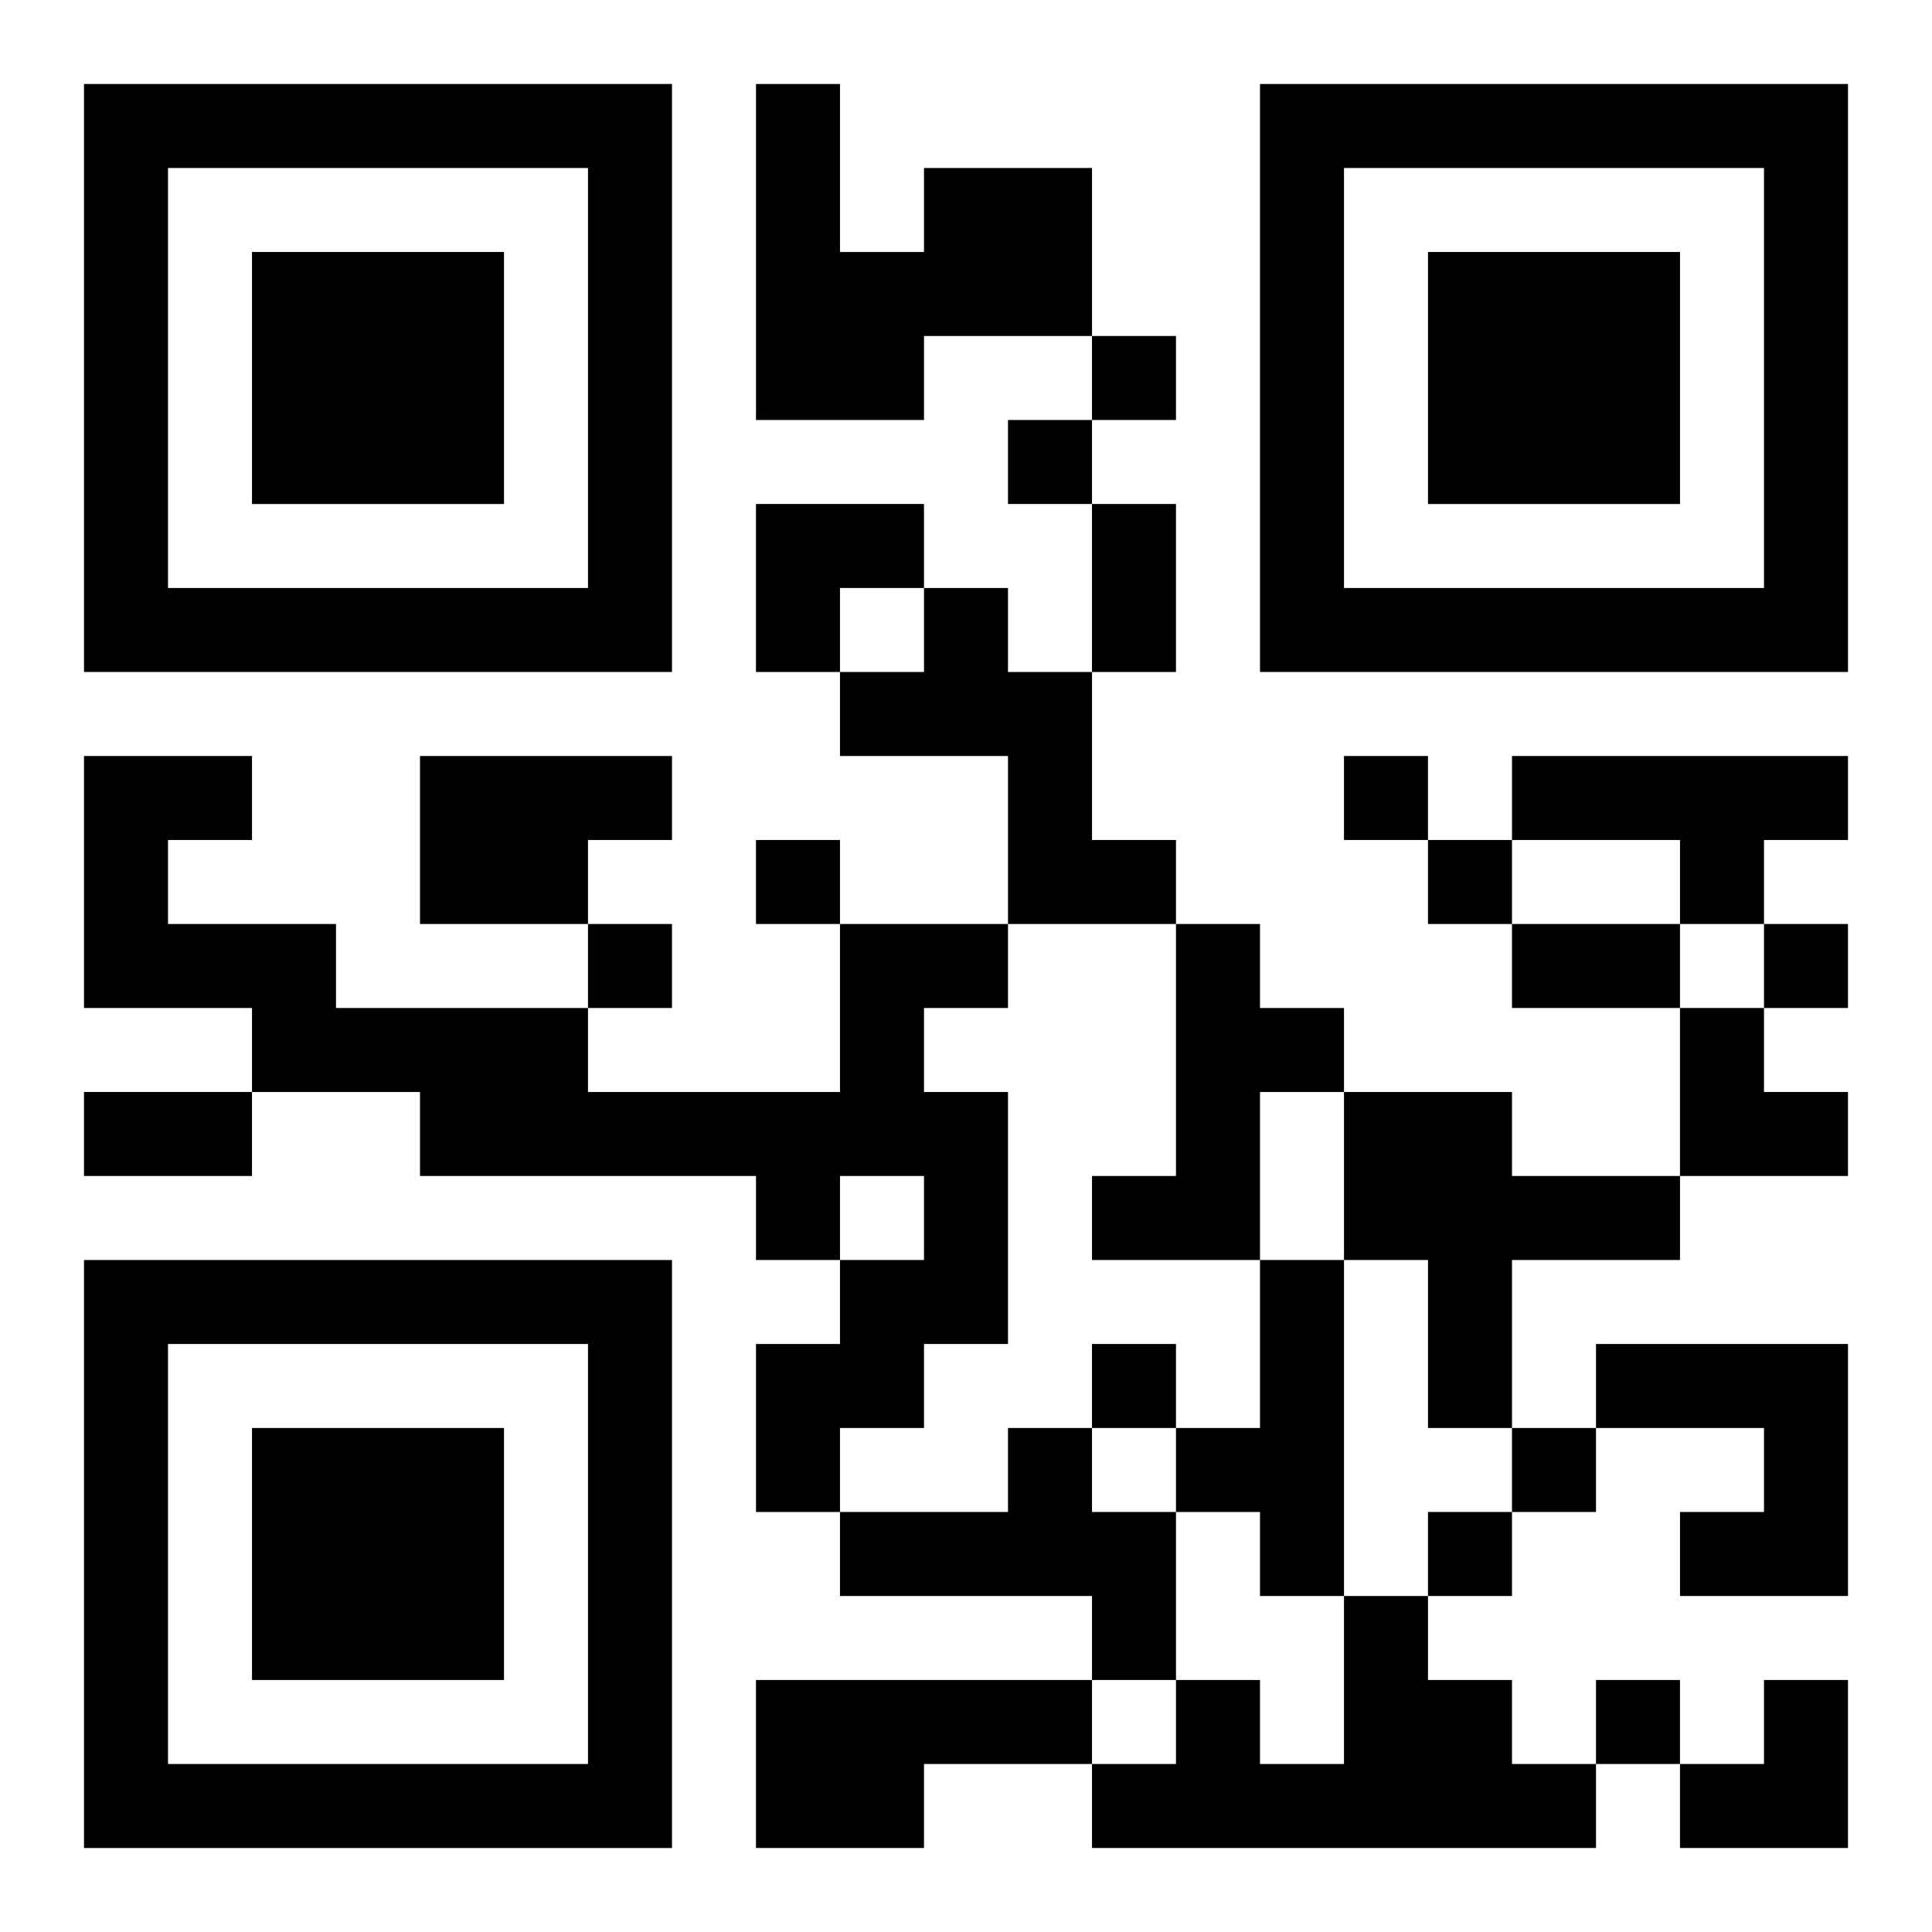 <?xml version="1.0" encoding="UTF-8"?>
<svg width="250" height="250" baseProfile="full" version="1.1" viewBox="-1 -1 23 23" xmlns="http://www.w3.org/2000/svg" xmlns:xlink="http://www.w3.org/1999/xlink"><symbol id="a"><path d="m0 7v7h7v-7h-7zm1 1h5v5h-5v-5zm1 1v3h3v-3h-3z"/></symbol><use y="-7" xlink:href="#a"/><use y="7" xlink:href="#a"/><use x="14" y="-7" xlink:href="#a"/><path d="m10 1h2v2h-2v1h-2v-4h1v2h1v-1m0 5h1v1h1v2h1v1h-2v-2h-2v-1h1v-1m-6 2h3v1h-1v1h-2v-2m13 0h4v1h-1v1h-1v-1h-2v-1m-8 2h2v1h-1v1h1v3h-1v1h-1v1h-1v-2h1v-1h1v-1h-1v1h-1v-1h-4v-1h-2v-1h-2v-3h2v1h-1v1h2v1h3v1h3v-2m4 0h1v1h1v1h-1v2h-2v-1h1v-3m2 2h2v1h2v1h-2v2h-1v-2h-1v-2m-1 2h1v4h-1v-1h-1v-1h1v-2m4 1h3v3h-2v-1h1v-1h-2v-1m-7 1h1v1h1v2h-1v-1h-3v-1h2v-1m4 2h1v1h1v1h1v1h-6v-1h1v-1h1v1h1v-2m-7 1h4v1h-2v1h-2v-2m4-16v1h1v-1h-1m-1 1v1h1v-1h-1m4 4v1h1v-1h-1m-7 1v1h1v-1h-1m8 0v1h1v-1h-1m-10 1v1h1v-1h-1m14 0v1h1v-1h-1m-8 5v1h1v-1h-1m5 1v1h1v-1h-1m-1 1v1h1v-1h-1m2 2v1h1v-1h-1m-6-14h1v2h-1v-2m5 5h2v1h-2v-1m-17 2h2v1h-2v-1m8-7h2v1h-1v1h-1zm11 6h1v1h1v1h-2zm0 8m1 0h1v2h-2v-1h1z"/></svg>
